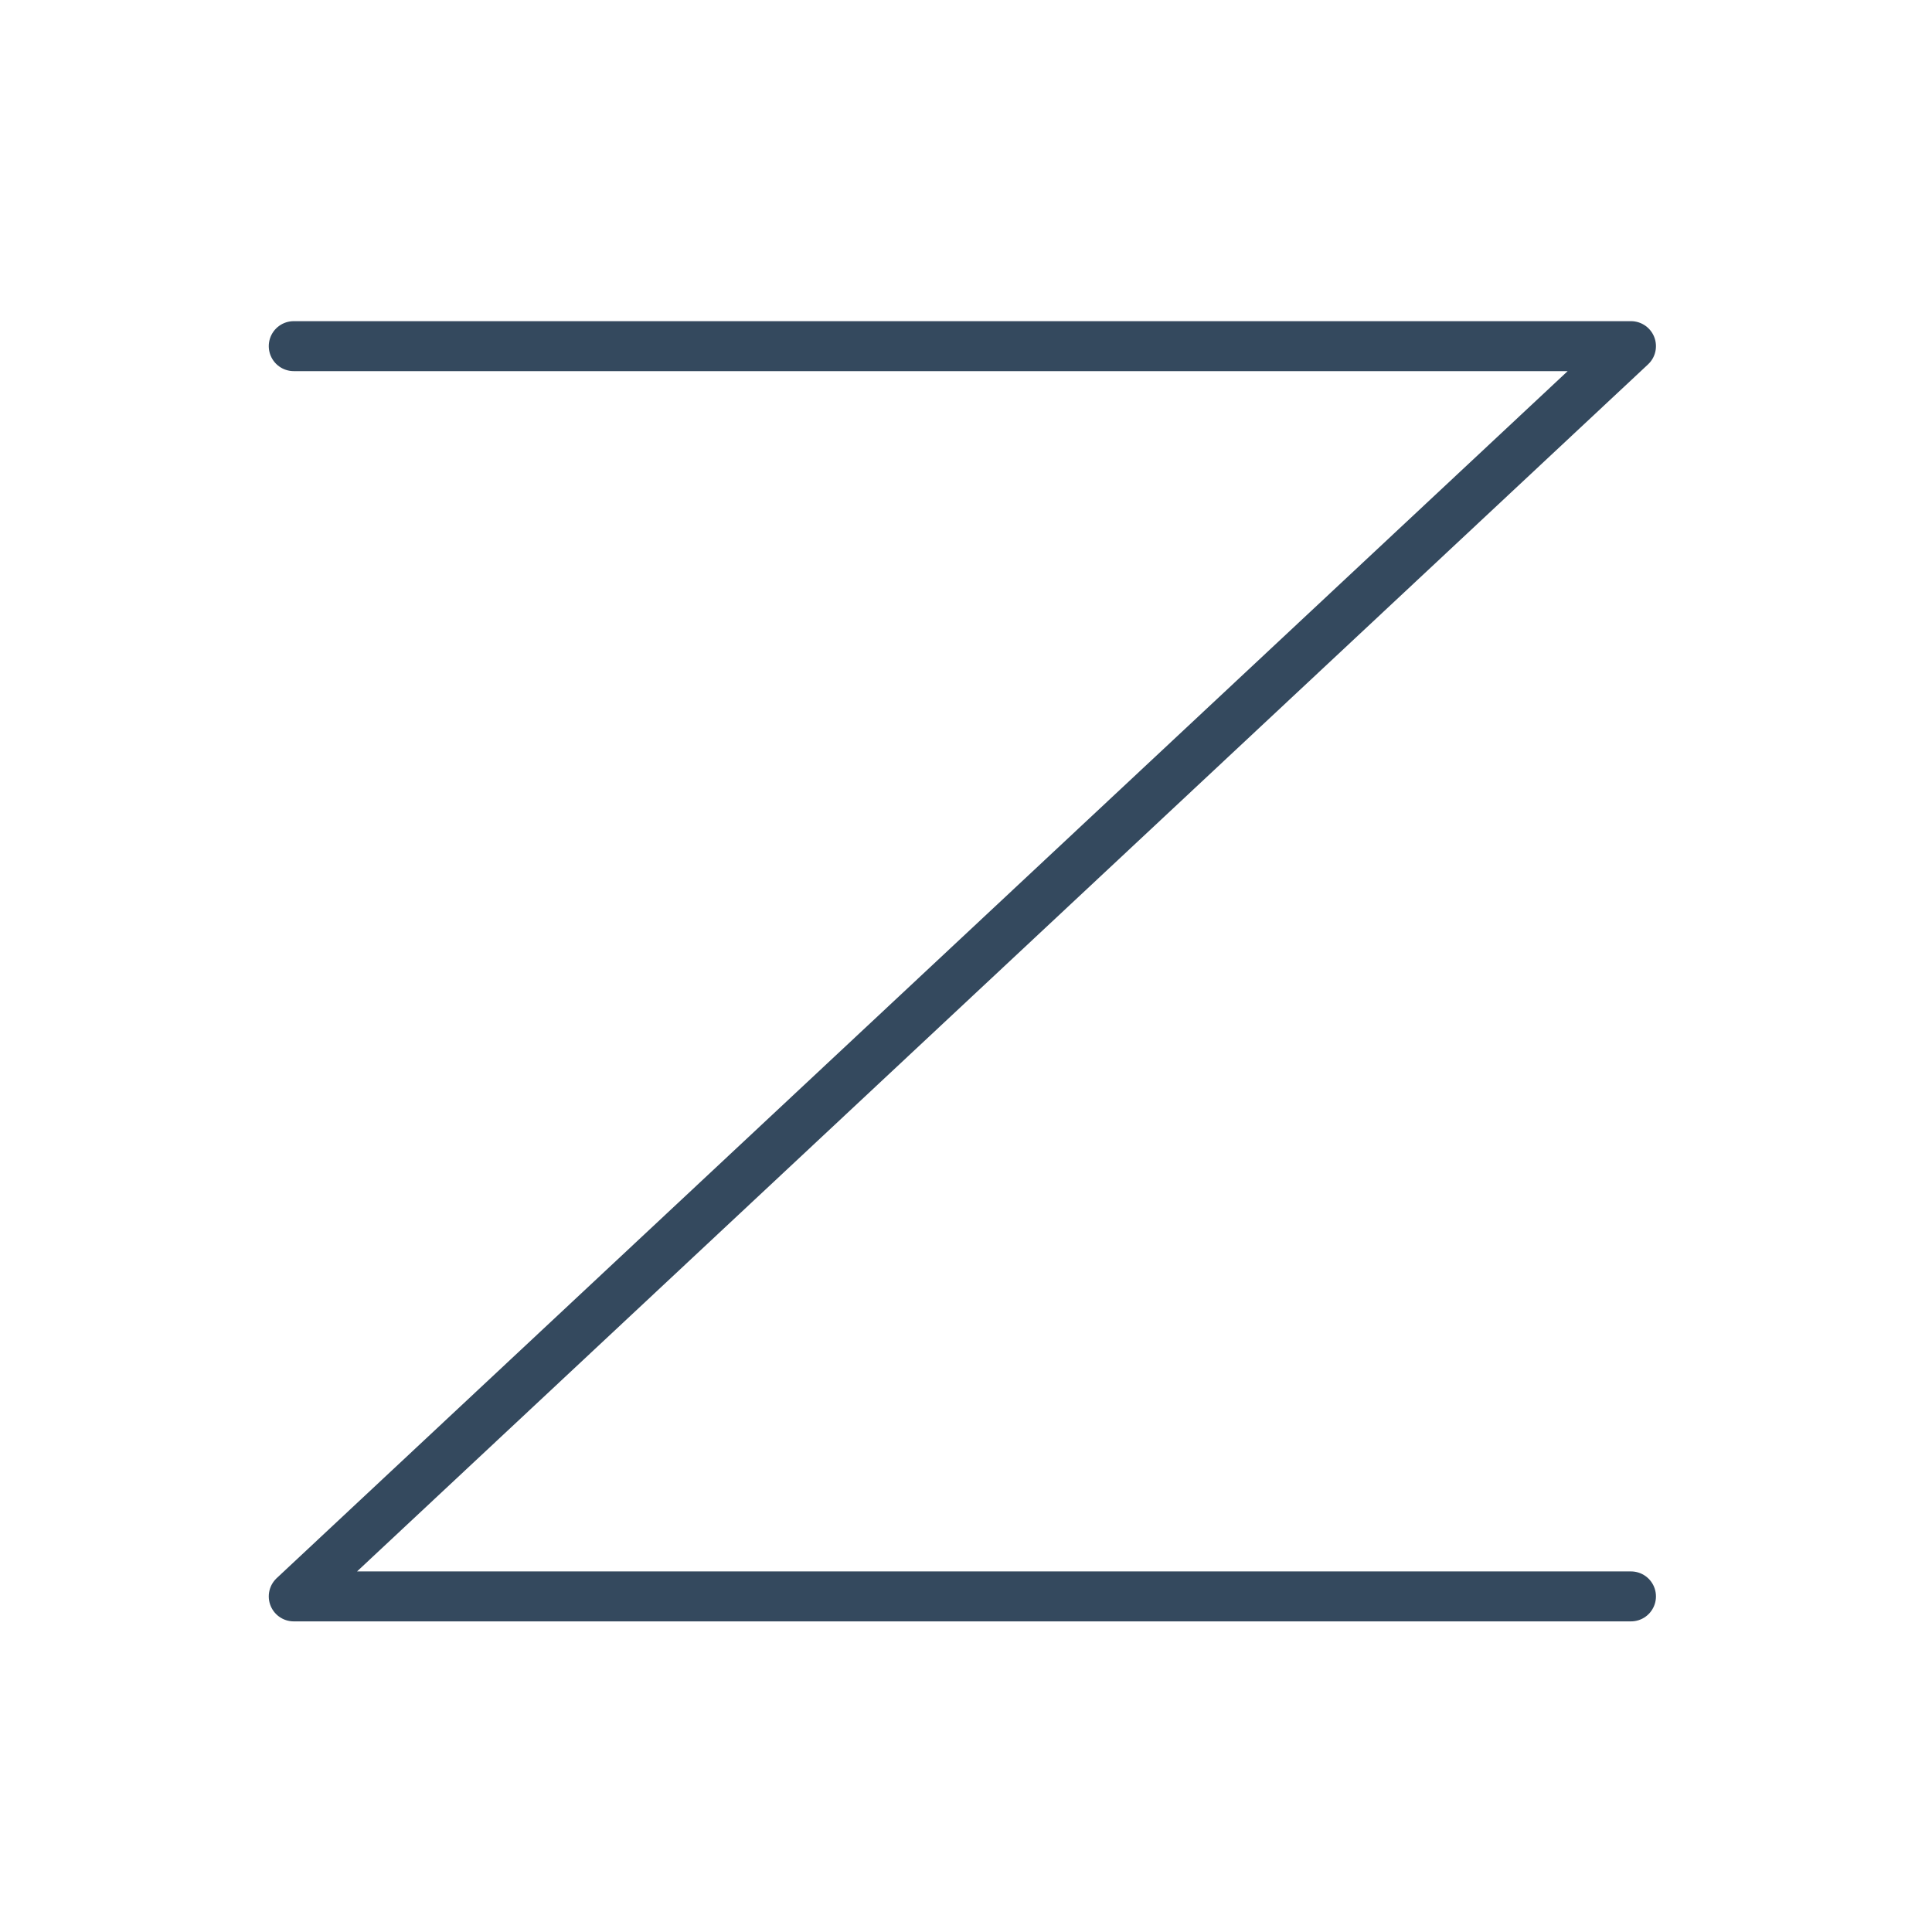 <svg width="116" height="116" viewBox="0 0 116 116" fill="none" xmlns="http://www.w3.org/2000/svg">
<path d="M17.637 20.783H97.926L17.637 95.85H97.926" stroke="#34495E" stroke-width="3" stroke-linecap="round" stroke-linejoin="round"/>
</svg>
